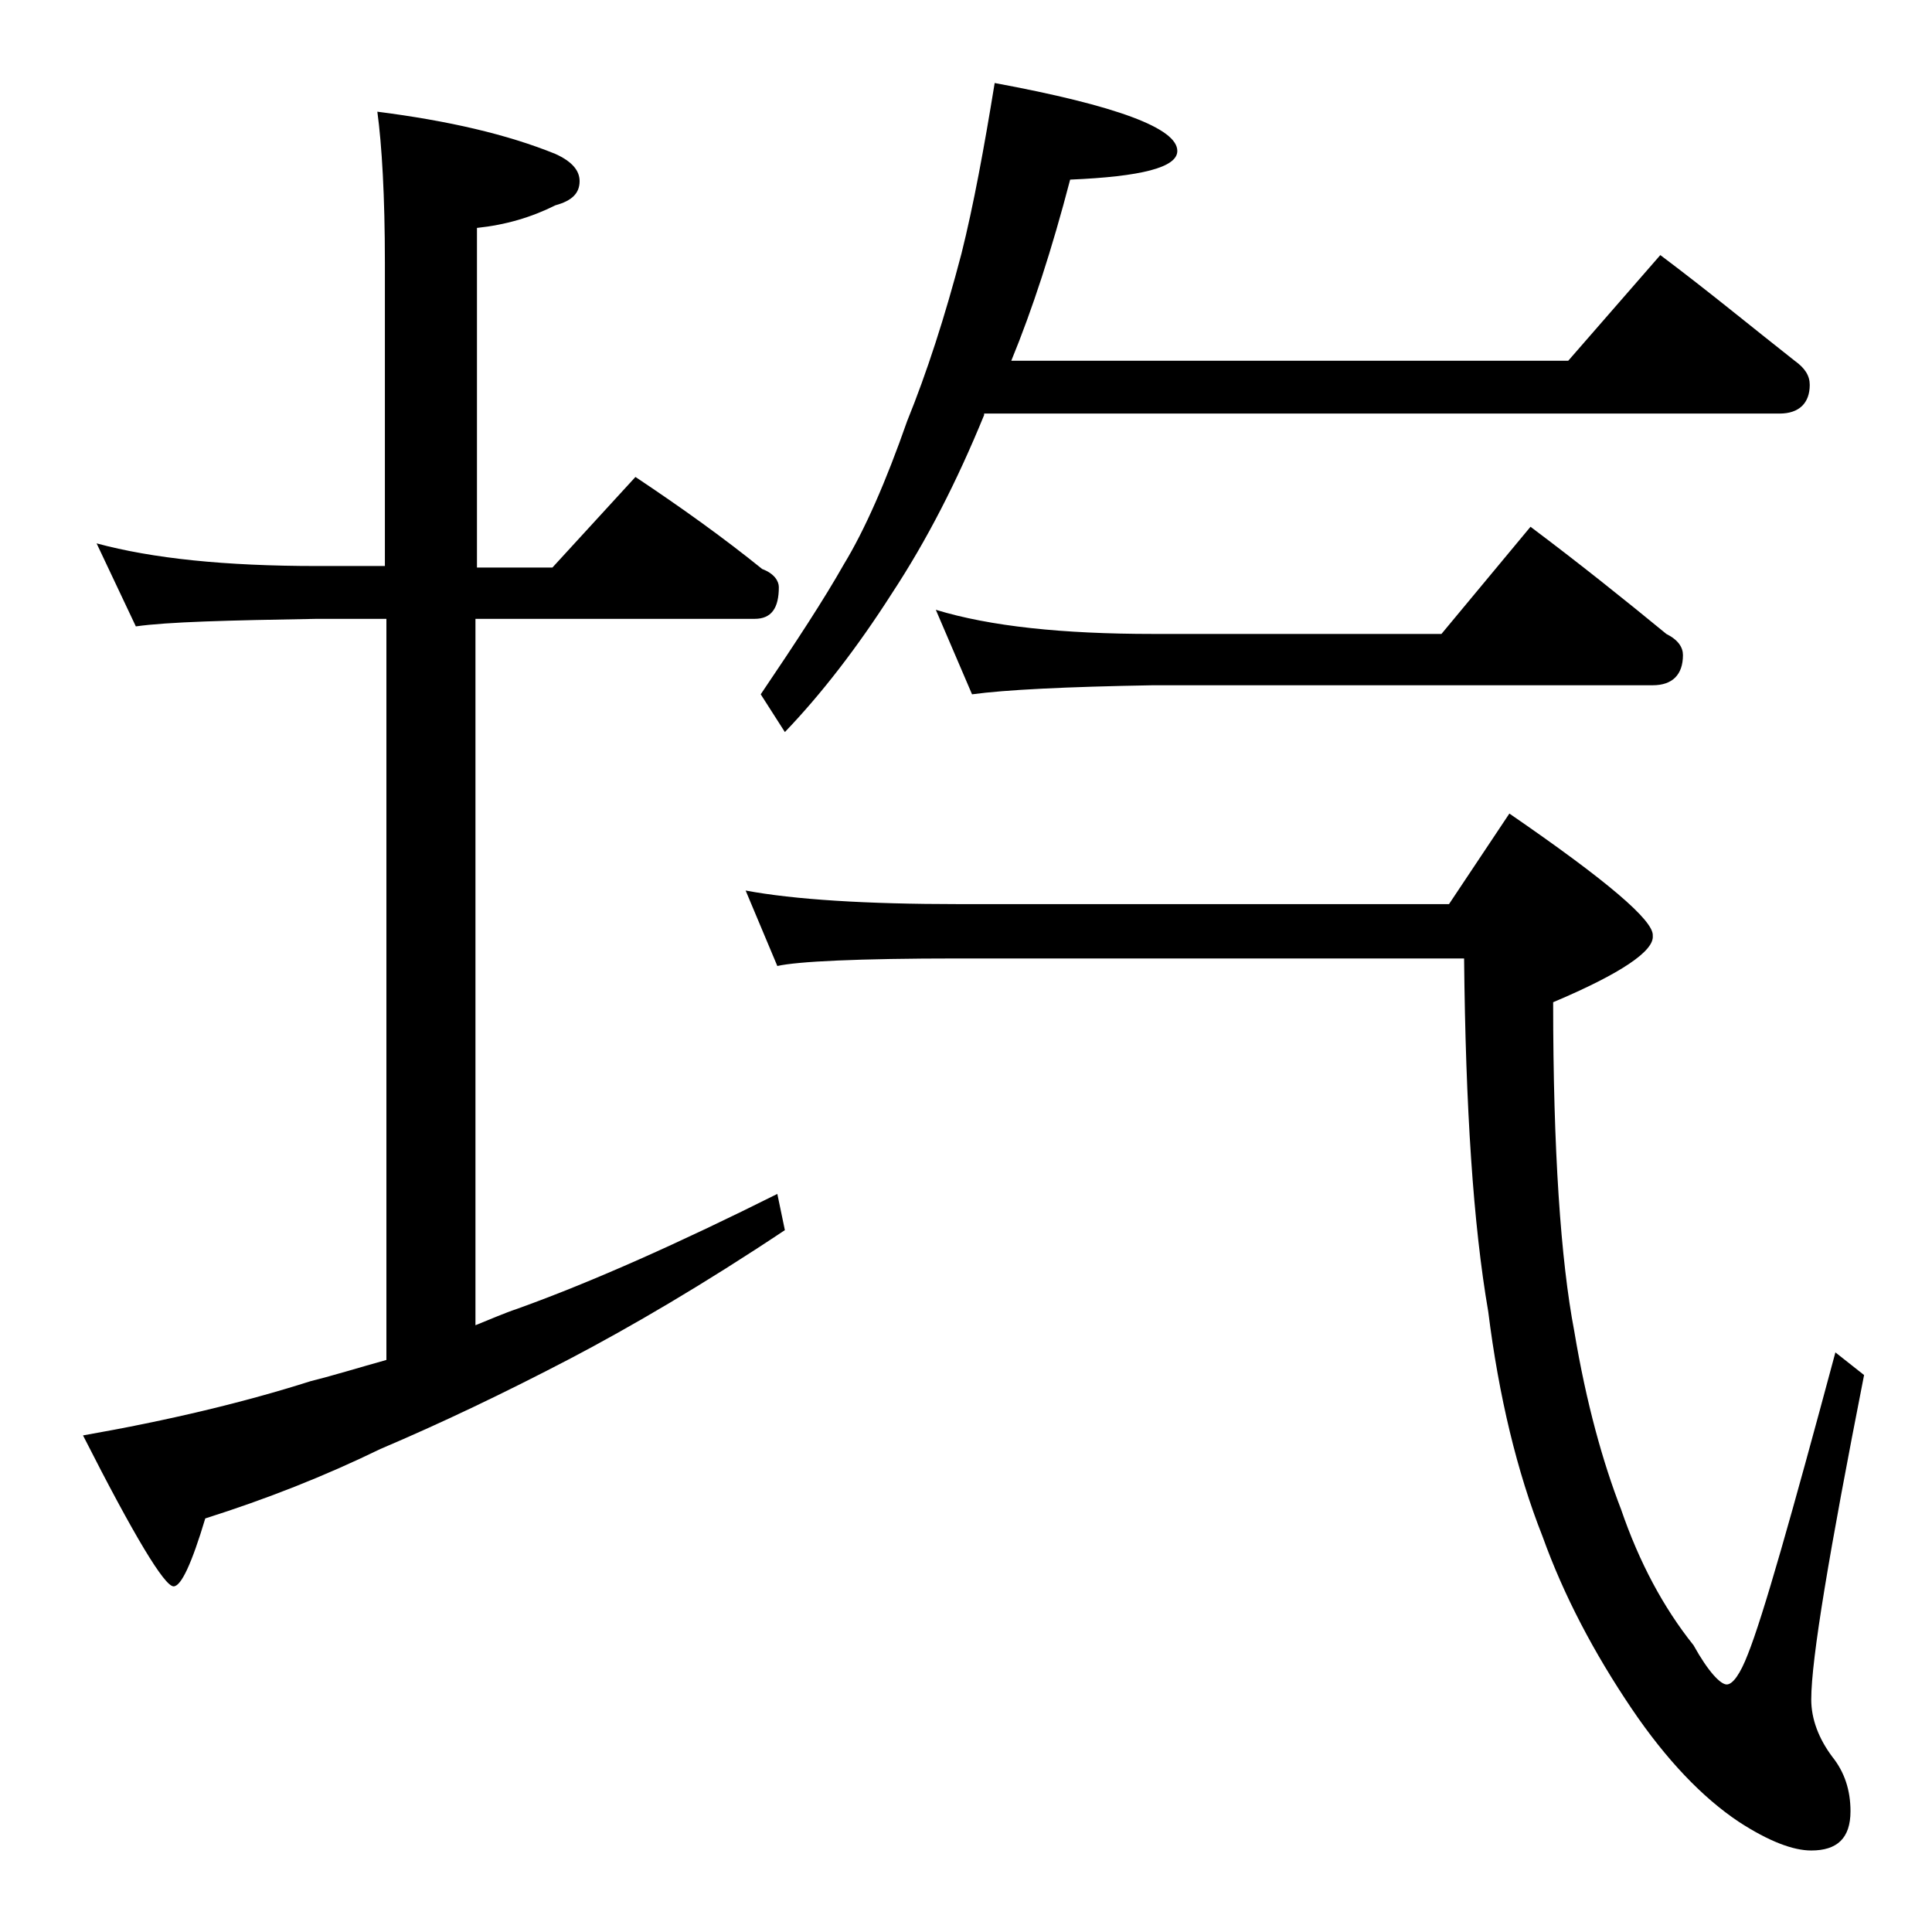 <?xml version="1.0" encoding="utf-8"?>
<!-- Generator: Adobe Illustrator 18.0.0, SVG Export Plug-In . SVG Version: 6.00 Build 0)  -->
<!DOCTYPE svg PUBLIC "-//W3C//DTD SVG 1.1//EN" "http://www.w3.org/Graphics/SVG/1.1/DTD/svg11.dtd">
<svg version="1.1" id="Layer_1" xmlns="http://www.w3.org/2000/svg" xmlns:xlink="http://www.w3.org/1999/xlink" x="0px" y="0px"
	 viewBox="0 0 128 128" enable-background="new 0 0 128 128" xml:space="preserve">
<path d="M6.4,36c3.7,1,8.5,1.5,14.6,1.5h4.5V17.4c0-4.4-0.2-7.8-0.5-10c4.7,0.6,8.6,1.5,11.8,2.8c1.1,0.5,1.6,1.1,1.6,1.8
	c0,0.8-0.5,1.3-1.6,1.6c-1.6,0.8-3.3,1.3-5.2,1.5v22.5h5l5.5-6c3,2,5.8,4,8.4,6.1c0.8,0.3,1.1,0.8,1.1,1.2c0,1.4-0.5,2.1-1.6,2.1
	H31.5v46.8c1-0.4,1.9-0.8,2.8-1.1c5-1.8,10.8-4.4,17.2-7.6l0.5,2.4c-5.4,3.6-10.2,6.4-14.2,8.5c-4.4,2.3-8.6,4.3-12.6,6
	c-3.7,1.8-7.5,3.3-11.6,4.6c-0.9,3-1.6,4.5-2.1,4.5c-0.6,0-2.6-3.3-6-10c5.7-1,10.7-2.2,15.1-3.6c1.6-0.4,3.2-0.9,5-1.4V41H21
	c-5.9,0.1-9.9,0.2-12,0.5L6.4,36z M49.4,59c3.2,0.6,8,0.9,14.1,0.9H96l4-6c6.4,4.4,9.6,7.1,9.5,8.1c0.1,1-2.1,2.5-6.6,4.4
	c0,9.8,0.5,17.1,1.4,21.8c0.8,4.8,1.9,8.7,3.1,11.8c1.2,3.5,2.8,6.5,4.8,9c1,1.8,1.8,2.6,2.2,2.6c0.4,0,0.9-0.7,1.4-2
	c1-2.5,2.9-9.2,5.8-20l1.9,1.5c-2.3,11.7-3.5,18.8-3.5,21.5c0,1.3,0.5,2.6,1.4,3.8c0.8,1,1.2,2.2,1.2,3.6c0,1.8-0.9,2.6-2.6,2.6
	c-1.2,0-2.8-0.6-4.8-1.9c-2.4-1.6-4.8-4.1-7.1-7.5c-2.5-3.7-4.5-7.5-5.9-11.4c-1.7-4.3-2.9-9.3-3.6-14.9c-1-5.8-1.5-13.5-1.6-23.4
	H63.5c-6.7,0-10.7,0.2-12,0.5L49.4,59z M65.9,5.5C74,7,78,8.5,78,10c0,1.1-2.4,1.7-7.1,1.9c-1.2,4.6-2.5,8.6-3.9,12h36.9l6.1-7
	c3.2,2.4,6.1,4.8,8.9,7c0.7,0.5,1,1,1,1.6c0,1.2-0.7,1.9-2,1.9H65.2v0.1c-1.8,4.4-3.8,8.3-6.1,11.8c-2.3,3.6-4.7,6.7-7.1,9.2
	L50.4,46c2.3-3.4,4.2-6.3,5.5-8.6c1.4-2.3,2.8-5.5,4.2-9.5c1.3-3.2,2.5-6.9,3.6-11.1C64.5,13.6,65.2,9.8,65.9,5.5z M62,40.4
	c3.6,1.1,8.4,1.6,14.4,1.6h19.1l5.9-7.1c3.2,2.4,6.2,4.8,9,7.1c0.8,0.4,1.1,0.9,1.1,1.4c0,1.3-0.7,2-2,2H76.4
	c-5.8,0.1-9.8,0.3-12,0.6L62,40.4z"/>
</svg>
